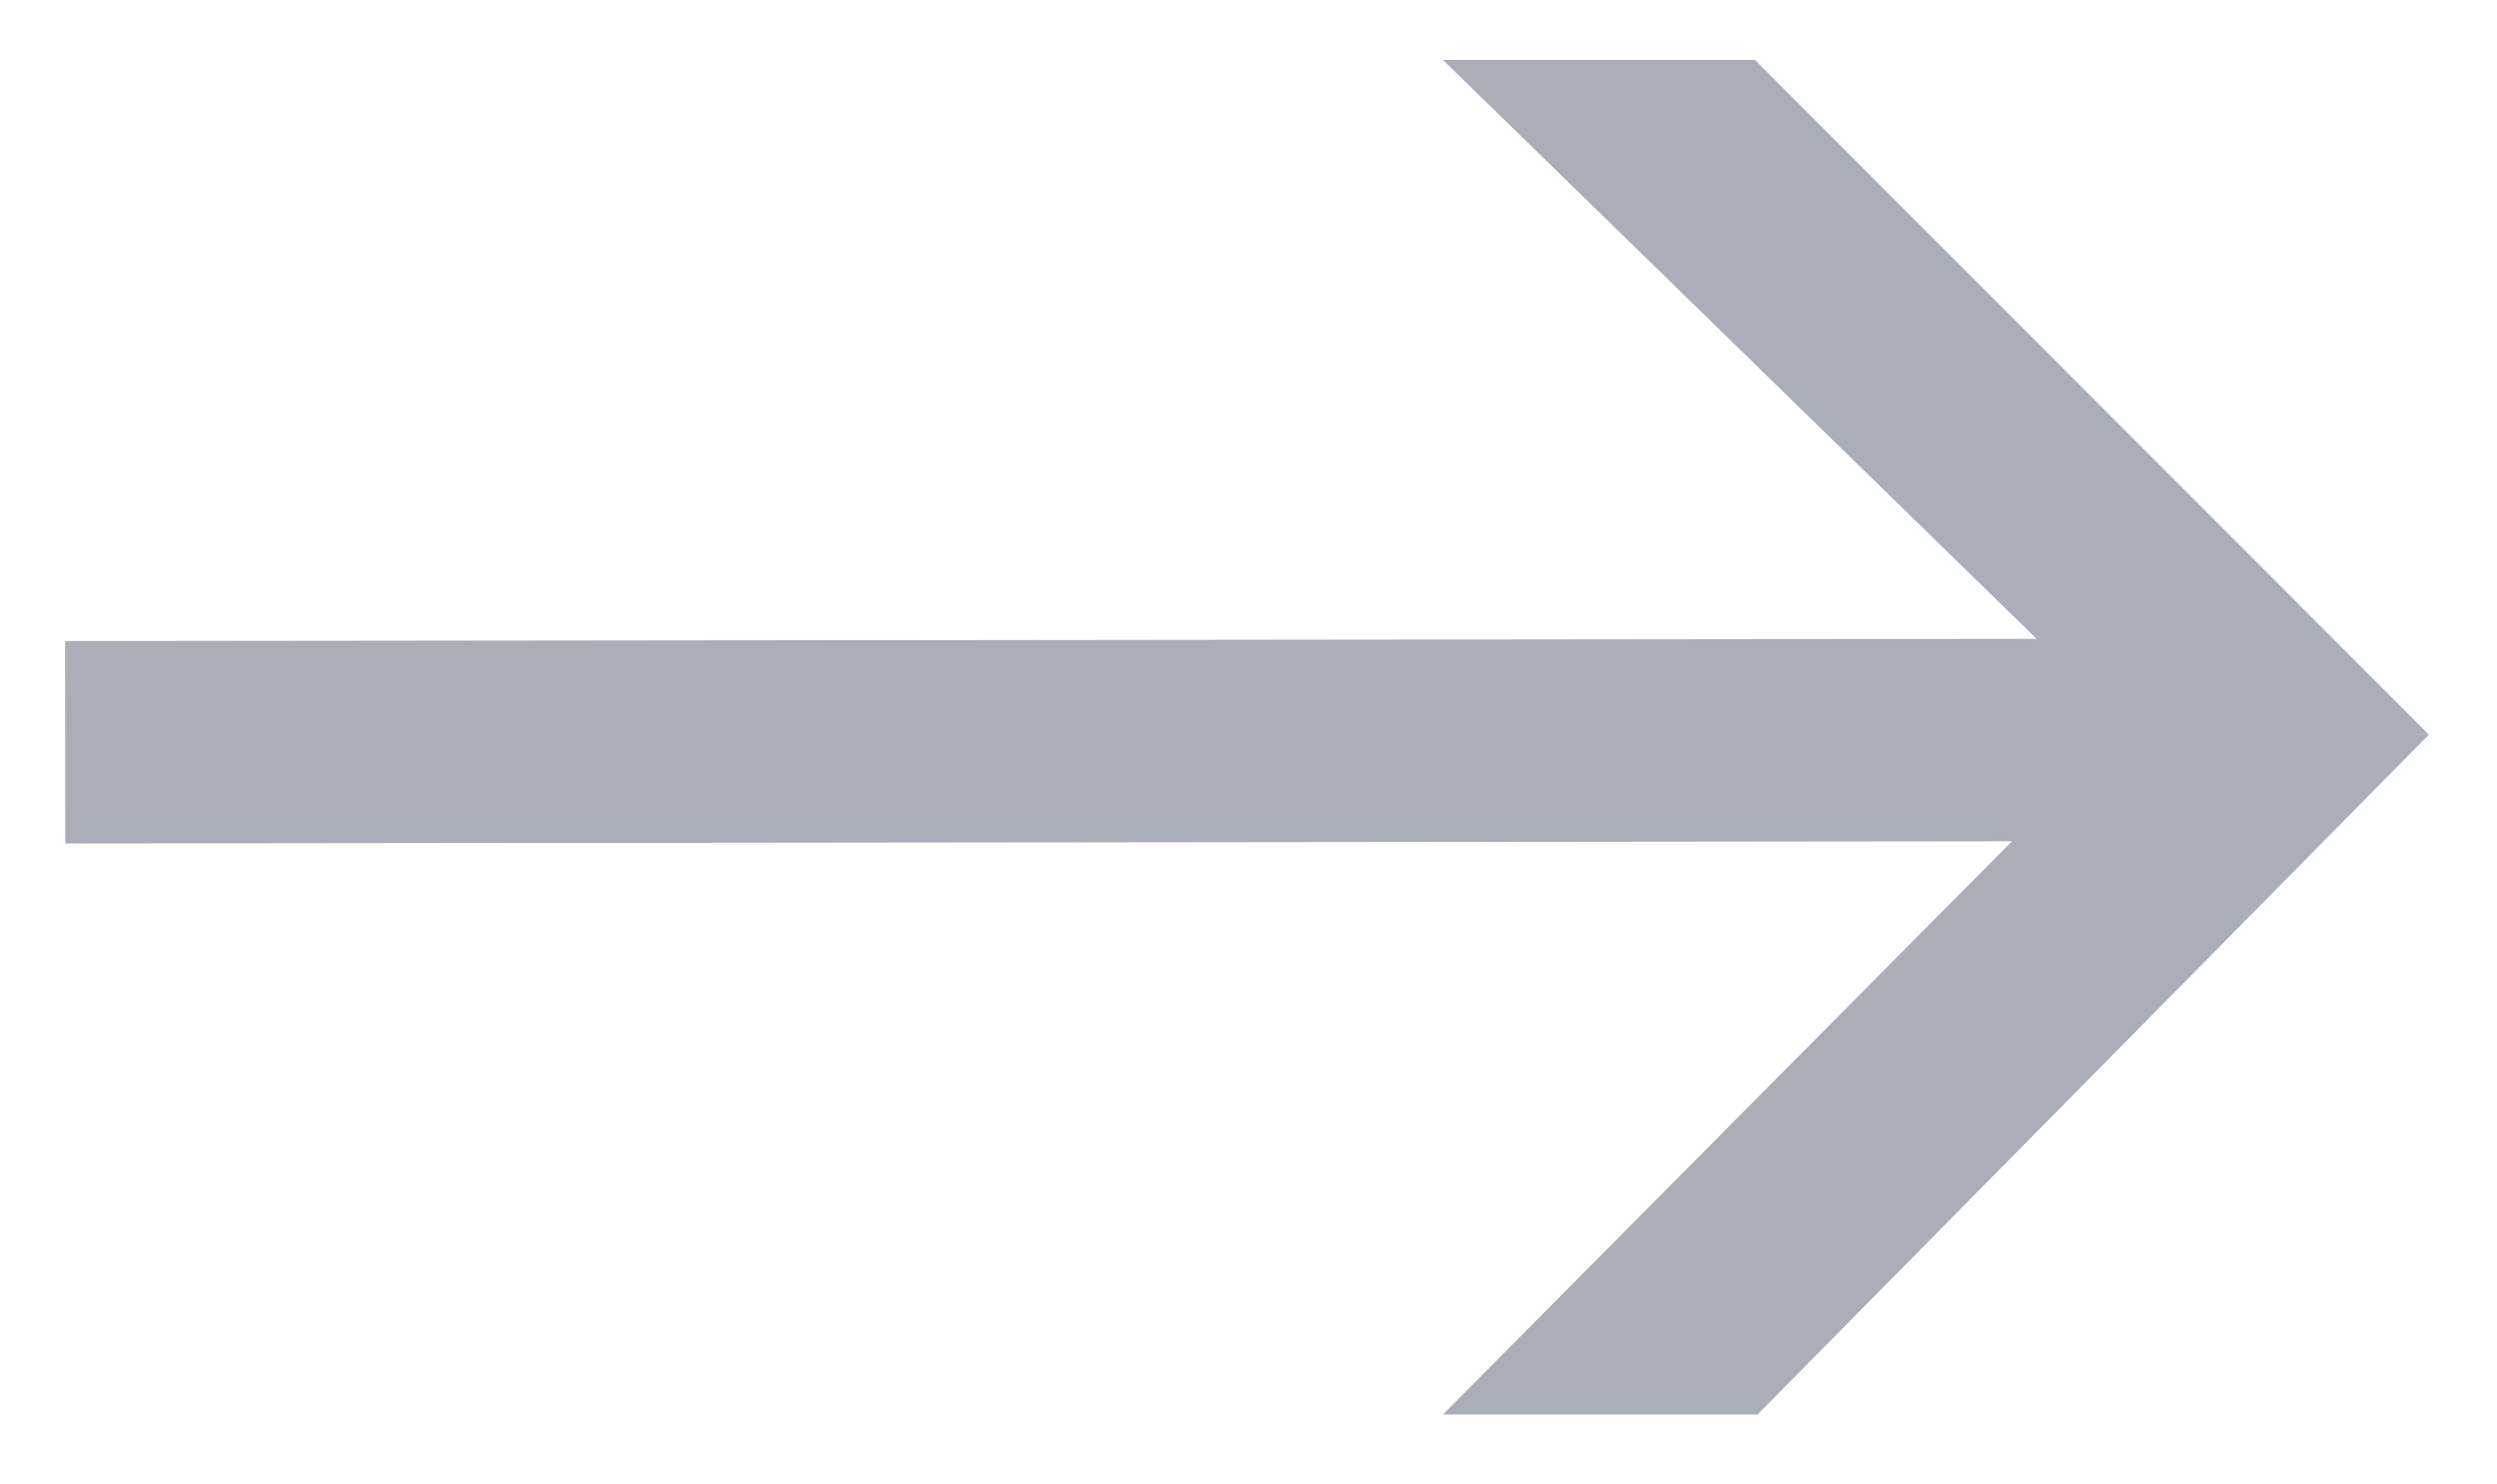 <?xml version="1.0" encoding="UTF-8"?>
<svg width="37px" height="22px" viewBox="0 0 37 22" version="1.1" xmlns="http://www.w3.org/2000/svg" xmlns:xlink="http://www.w3.org/1999/xlink">
    <title>Arrow</title>
    <g id="Page-1" stroke="none" stroke-width="1" fill="none" fill-rule="evenodd">
        <g id="Artboard" transform="translate(-181, -124)">
            <g id="Arrow" transform="translate(181.966, 124.888)">
                <path d="M0,10.112 C0,10.112 33,10.075 33,10.075 C33,10.075 0,10.112 0,10.112 Z" id="Line" stroke="#A9AEB9" stroke-width="3" stroke-linecap="square"></path>
                <polygon id="Rectangle" fill="#A9AEB9" transform="translate(27.72, 5.037) scale(-1, 1) translate(-27.72, -5.037) " points="30.402 4.60734254e-16 35.025 -1.77635684e-15 24.694 10.075 20.416 10"></polygon>
                <polygon id="Rectangle" fill="#A9AEB9" transform="translate(27.72, 15.037) scale(-1, 1) translate(-27.72, -15.037) " points="20.416 10 25.025 10 35.025 20.075 30.363 20.075"></polygon>
            </g>
        </g>
    </g>
</svg>